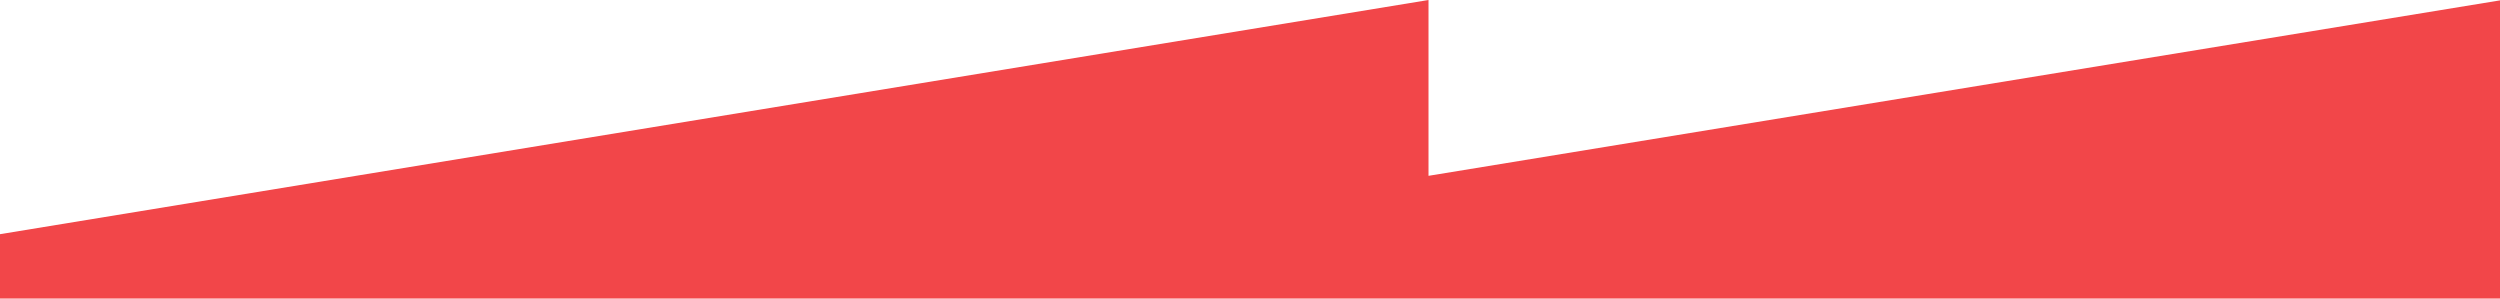 <?xml version="1.0" encoding="UTF-8"?>
<svg id="uuid-ff0a0bdb-d884-44d4-aa38-631732d28d4e" data-name="Ebene_1" xmlns="http://www.w3.org/2000/svg" width="335" height="40" viewBox="0 0 335 40">
  <defs>
    <style>
      .uuid-6cf48a2e-934d-45e1-9d08-48d9c7430af8 {
        fill: #f24649;
      }
    </style>
  </defs>
  <path class="uuid-6cf48a2e-934d-45e1-9d08-48d9c7430af8" d="M335,40H0v-8.62L191.42,0v23.56L335,.05v39.95Z"/>
</svg>
